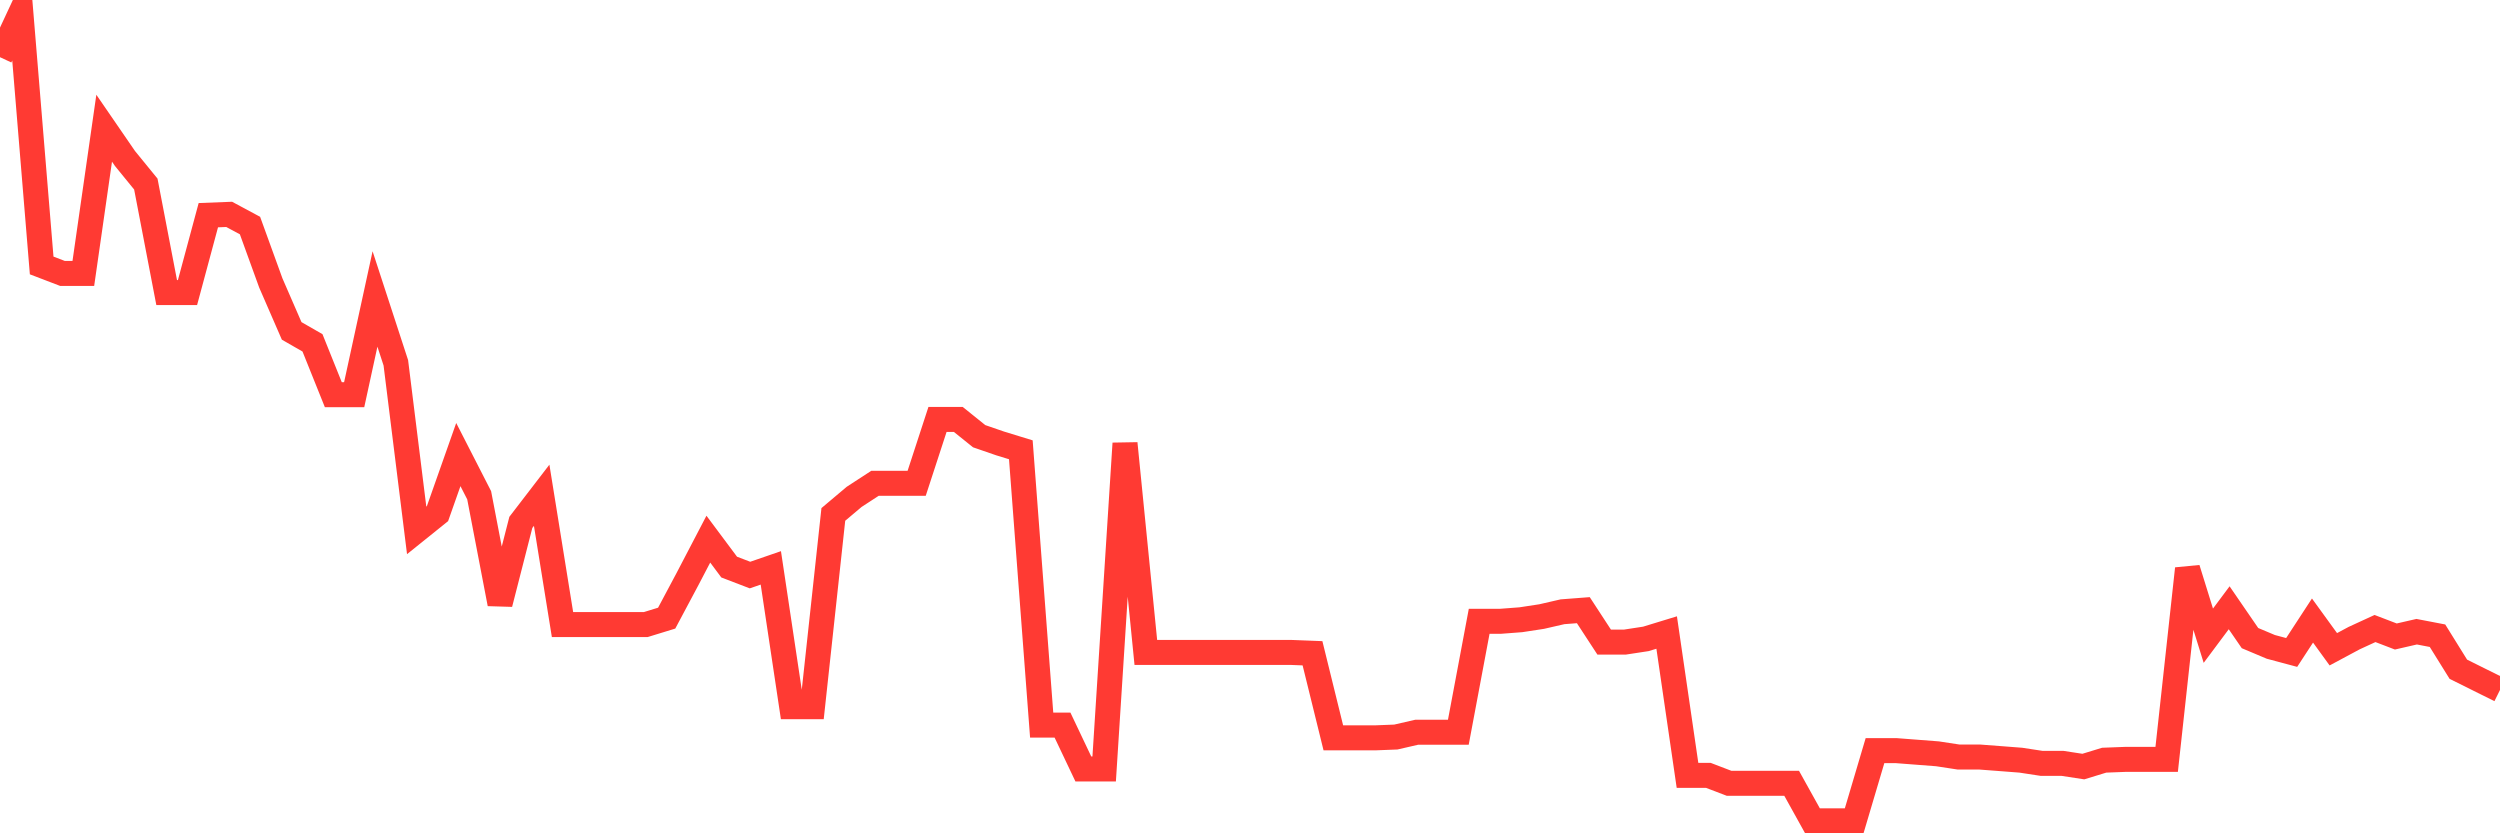<svg
  xmlns="http://www.w3.org/2000/svg"
  xmlns:xlink="http://www.w3.org/1999/xlink"
  width="120"
  height="40"
  viewBox="0 0 120 40"
  preserveAspectRatio="none"
>
  <polyline
    points="0,2.745 1,0.6 2,12.742 3,13.125 4,13.125 5,6.154 6,7.609 7,8.835 8,14.044 9,14.044 10,10.329 11,10.29 12,10.827 13,13.584 14,15.883 15,16.457 16,18.947 17,18.947 18,14.35 19,17.415 20,25.458 21,24.654 22,21.819 23,23.773 24,28.982 25,25.075 26,23.773 27,29.978 28,29.978 29,29.978 30,29.978 31,29.978 32,29.671 33,27.794 34,25.879 35,27.22 36,27.603 37,27.258 38,33.923 39,33.923 40,24.692 41,23.849 42,23.198 43,23.198 44,23.198 45,20.134 46,20.134 47,20.938 48,21.283 49,21.59 50,34.804 51,34.804 52,36.91 53,36.91 54,21.283 55,31.318 56,31.318 57,31.318 58,31.318 59,31.318 60,31.318 61,31.318 62,31.318 63,31.357 64,35.417 65,35.417 66,35.417 67,35.378 68,35.148 69,35.148 70,35.148 71,29.824 72,29.824 73,29.748 74,29.595 75,29.365 76,29.288 77,30.82 78,30.82 79,30.667 80,30.361 81,37.217 82,37.217 83,37.6 84,37.6 85,37.6 86,37.6 87,39.4 88,39.4 89,39.4 90,36.029 91,36.029 92,36.106 93,36.183 94,36.336 95,36.336 96,36.412 97,36.489 98,36.642 99,36.642 100,36.795 101,36.489 102,36.451 103,36.451 104,36.451 105,27.297 106,30.514 107,29.173 108,30.629 109,31.05 110,31.318 111,29.786 112,31.165 113,30.629 114,30.169 115,30.552 116,30.322 117,30.514 118,32.123 119,32.621 120,33.118"
    fill="none"
    stroke="#ff3a33"
    stroke-width="1.2"
  >
  </polyline>
</svg>
